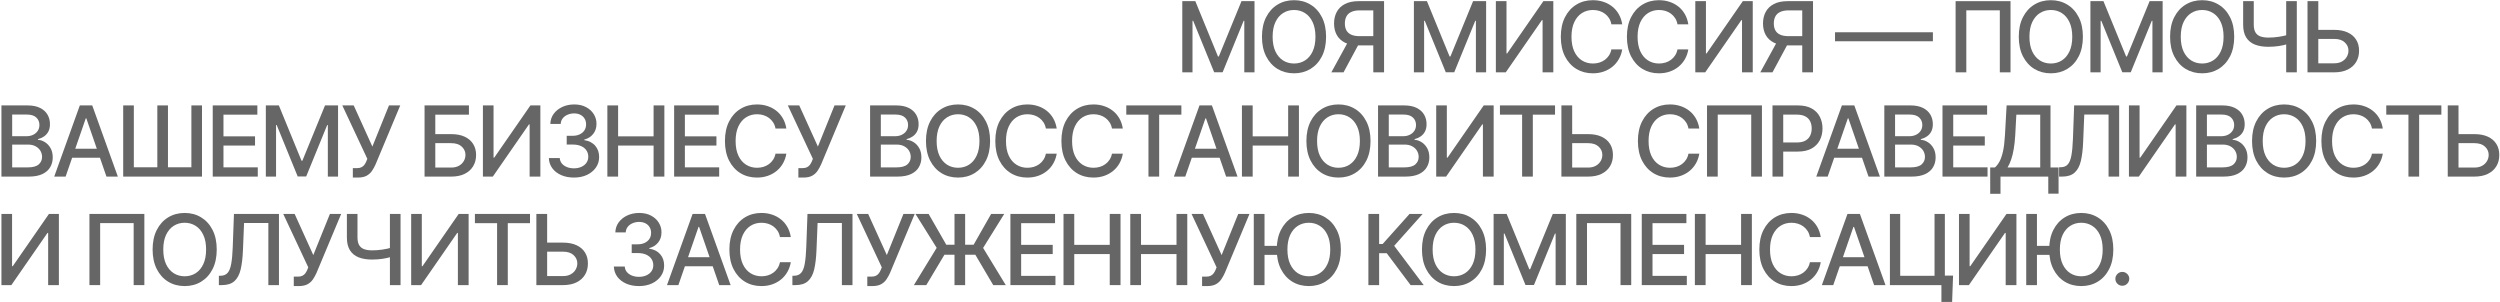 <?xml version="1.0" encoding="UTF-8"?> <svg xmlns="http://www.w3.org/2000/svg" width="1175" height="142" viewBox="0 0 1175 142" fill="none"><g opacity="0.6"><path d="M0.676 83V49.545H12.927C15.301 49.545 17.267 49.937 18.824 50.721C20.381 51.495 21.547 52.545 22.32 53.874C23.093 55.192 23.48 56.678 23.48 58.334C23.48 59.728 23.224 60.904 22.712 61.862C22.2 62.809 21.514 63.572 20.654 64.149C19.804 64.715 18.868 65.129 17.844 65.39V65.717C18.955 65.772 20.038 66.131 21.095 66.795C22.162 67.449 23.044 68.38 23.741 69.589C24.438 70.797 24.787 72.268 24.787 73.999C24.787 75.709 24.384 77.244 23.578 78.606C22.783 79.956 21.552 81.029 19.886 81.824C18.22 82.608 16.091 83 13.499 83H0.676ZM5.723 78.671H13.009C15.427 78.671 17.158 78.203 18.203 77.266C19.249 76.33 19.772 75.159 19.772 73.754C19.772 72.698 19.505 71.728 18.971 70.846C18.438 69.964 17.675 69.262 16.684 68.739C15.704 68.216 14.539 67.955 13.189 67.955H5.723V78.671ZM5.723 64.018H12.486C13.619 64.018 14.637 63.8 15.541 63.365C16.456 62.929 17.18 62.319 17.713 61.535C18.258 60.74 18.53 59.804 18.53 58.726C18.53 57.343 18.046 56.183 17.076 55.246C16.107 54.31 14.621 53.841 12.617 53.841H5.723V64.018Z" fill="black"></path><path d="M30.839 83H25.482L37.52 49.545H43.352L55.391 83H50.033L40.575 55.622H40.314L30.839 83ZM31.738 69.899H49.118V74.146H31.738V69.899Z" fill="black"></path><path d="M57.904 49.545H62.902V78.622H73.945V49.545H78.943V78.622H89.953V49.545H94.935V83H57.904V49.545Z" fill="black"></path><path d="M99.984 83V49.545H120.958V53.89H105.031V64.084H119.864V68.412H105.031V78.655H121.154V83H99.984Z" fill="black"></path><path d="M124.94 49.545H131.066L141.717 75.551H142.109L152.759 49.545H158.885V83H154.083V58.791H153.772L143.906 82.951H139.92L130.053 58.775H129.743V83H124.94V49.545Z" fill="black"></path><path d="M165.832 83.457V79.014H167.842C168.68 79.014 169.372 78.873 169.916 78.589C170.471 78.306 170.923 77.925 171.272 77.446C171.631 76.956 171.931 76.422 172.17 75.845L172.644 74.653L160.883 49.545H166.241L175.013 68.886L182.821 49.545H188.114L176.548 77.201C176.058 78.312 175.492 79.341 174.849 80.288C174.218 81.236 173.374 82.003 172.317 82.591C171.261 83.169 169.862 83.457 168.119 83.457H165.832Z" fill="black"></path><path d="M199.541 83V49.545H220.401V53.89H204.589V63.038H212.07C214.553 63.038 216.661 63.441 218.392 64.247C220.135 65.053 221.463 66.191 222.378 67.661C223.304 69.131 223.766 70.863 223.766 72.856C223.766 74.849 223.304 76.607 222.378 78.132C221.463 79.656 220.135 80.849 218.392 81.709C216.661 82.57 214.553 83 212.07 83H199.541ZM204.589 78.753H212.07C213.508 78.753 214.722 78.469 215.713 77.903C216.715 77.337 217.472 76.602 217.984 75.698C218.507 74.794 218.768 73.825 218.768 72.79C218.768 71.287 218.191 69.997 217.036 68.919C215.882 67.83 214.227 67.285 212.07 67.285H204.589V78.753Z" fill="black"></path><path d="M226.969 49.545H231.967V74.114H232.278L249.299 49.545H253.971V83H248.923V58.464H248.613L231.624 83H226.969V49.545Z" fill="black"></path><path d="M269.764 83.457C267.52 83.457 265.517 83.071 263.752 82.297C261.999 81.524 260.611 80.451 259.587 79.079C258.574 77.696 258.03 76.096 257.953 74.277H263.083C263.148 75.268 263.48 76.128 264.079 76.858C264.689 77.576 265.484 78.132 266.464 78.524C267.444 78.916 268.533 79.112 269.731 79.112C271.049 79.112 272.214 78.883 273.227 78.426C274.25 77.969 275.051 77.332 275.628 76.515C276.205 75.687 276.494 74.734 276.494 73.656C276.494 72.534 276.205 71.549 275.628 70.699C275.062 69.839 274.229 69.164 273.129 68.674C272.04 68.184 270.722 67.939 269.176 67.939H266.35V63.822H269.176C270.417 63.822 271.506 63.599 272.443 63.153C273.39 62.706 274.131 62.085 274.664 61.29C275.198 60.484 275.465 59.542 275.465 58.464C275.465 57.43 275.231 56.531 274.762 55.769C274.305 54.996 273.651 54.391 272.802 53.956C271.964 53.52 270.973 53.302 269.829 53.302C268.74 53.302 267.722 53.504 266.774 53.907C265.838 54.299 265.075 54.865 264.487 55.606C263.899 56.335 263.584 57.212 263.54 58.236H258.656C258.71 56.428 259.244 54.838 260.257 53.466C261.28 52.094 262.631 51.021 264.308 50.248C265.985 49.474 267.847 49.088 269.894 49.088C272.04 49.088 273.891 49.507 275.448 50.346C277.017 51.173 278.225 52.279 279.075 53.662C279.935 55.045 280.36 56.559 280.349 58.203C280.36 60.076 279.837 61.666 278.781 62.973C277.735 64.28 276.341 65.156 274.599 65.603V65.864C276.821 66.202 278.541 67.084 279.761 68.51C280.991 69.937 281.601 71.707 281.59 73.819C281.601 75.66 281.089 77.31 280.055 78.769C279.031 80.228 277.632 81.377 275.857 82.216C274.082 83.043 272.051 83.457 269.764 83.457Z" fill="black"></path><path d="M285.462 83V49.545H290.51V64.084H307.188V49.545H312.252V83H307.188V68.412H290.51V83H285.462Z" fill="black"></path><path d="M316.843 83V49.545H337.818V53.89H321.891V64.084H336.723V68.412H321.891V78.655H338.014V83H316.843Z" fill="black"></path><path d="M369.586 60.425H364.49C364.294 59.336 363.929 58.377 363.395 57.55C362.861 56.722 362.208 56.02 361.435 55.442C360.662 54.865 359.796 54.429 358.838 54.136C357.89 53.841 356.883 53.694 355.816 53.694C353.888 53.694 352.162 54.179 350.637 55.148C349.124 56.117 347.926 57.539 347.044 59.412C346.172 61.285 345.737 63.572 345.737 66.273C345.737 68.995 346.172 71.293 347.044 73.166C347.926 75.039 349.129 76.455 350.654 77.413C352.178 78.371 353.893 78.851 355.799 78.851C356.856 78.851 357.857 78.709 358.805 78.426C359.763 78.132 360.629 77.702 361.402 77.135C362.175 76.569 362.829 75.878 363.362 75.061C363.907 74.233 364.283 73.286 364.49 72.219L369.586 72.235C369.314 73.879 368.786 75.393 368.002 76.776C367.228 78.148 366.232 79.335 365.012 80.337C363.803 81.328 362.42 82.096 360.863 82.64C359.306 83.185 357.607 83.457 355.767 83.457C352.87 83.457 350.289 82.771 348.024 81.399C345.758 80.016 343.972 78.039 342.666 75.469C341.37 72.899 340.722 69.834 340.722 66.273C340.722 62.701 341.375 59.635 342.682 57.076C343.989 54.506 345.775 52.535 348.04 51.163C350.305 49.779 352.881 49.088 355.767 49.088C357.542 49.088 359.197 49.344 360.732 49.856C362.279 50.357 363.667 51.097 364.898 52.077C366.129 53.047 367.147 54.233 367.953 55.638C368.759 57.032 369.303 58.628 369.586 60.425Z" fill="black"></path><path d="M375.235 83.457V79.014H377.244C378.082 79.014 378.774 78.873 379.319 78.589C379.874 78.306 380.326 77.925 380.674 77.446C381.034 76.956 381.333 76.422 381.573 75.845L382.046 74.653L370.285 49.545H375.643L384.415 68.886L392.223 49.545H397.516L385.951 77.201C385.461 78.312 384.894 79.341 384.252 80.288C383.62 81.236 382.776 82.003 381.72 82.591C380.663 83.169 379.264 83.457 377.522 83.457H375.235Z" fill="black"></path><path d="M408.944 83V49.545H421.195C423.569 49.545 425.535 49.937 427.092 50.721C428.649 51.495 429.815 52.545 430.588 53.874C431.361 55.192 431.748 56.678 431.748 58.334C431.748 59.728 431.492 60.904 430.98 61.862C430.468 62.809 429.782 63.572 428.922 64.149C428.072 64.715 427.136 65.129 426.112 65.39V65.717C427.223 65.772 428.306 66.131 429.363 66.795C430.43 67.449 431.312 68.38 432.009 69.589C432.706 70.797 433.055 72.268 433.055 73.999C433.055 75.709 432.652 77.244 431.846 78.606C431.051 79.956 429.82 81.029 428.154 81.824C426.488 82.608 424.359 83 421.767 83H408.944ZM413.991 78.671H421.277C423.694 78.671 425.426 78.203 426.471 77.266C427.517 76.33 428.04 75.159 428.04 73.754C428.04 72.698 427.773 71.728 427.239 70.846C426.706 69.964 425.943 69.262 424.952 68.739C423.972 68.216 422.807 67.955 421.457 67.955H413.991V78.671ZM413.991 64.018H420.754C421.887 64.018 422.905 63.8 423.809 63.365C424.724 62.929 425.448 62.319 425.981 61.535C426.526 60.74 426.798 59.804 426.798 58.726C426.798 57.343 426.314 56.183 425.344 55.246C424.375 54.31 422.889 53.841 420.885 53.841H413.991V64.018Z" fill="black"></path><path d="M465.342 66.273C465.342 69.844 464.688 72.915 463.382 75.486C462.075 78.045 460.283 80.016 458.007 81.399C455.742 82.771 453.167 83.457 450.281 83.457C447.384 83.457 444.797 82.771 442.521 81.399C440.256 80.016 438.47 78.039 437.164 75.469C435.857 72.899 435.203 69.834 435.203 66.273C435.203 62.701 435.857 59.635 437.164 57.076C438.47 54.506 440.256 52.535 442.521 51.163C444.797 49.779 447.384 49.088 450.281 49.088C453.167 49.088 455.742 49.779 458.007 51.163C460.283 52.535 462.075 54.506 463.382 57.076C464.688 59.635 465.342 62.701 465.342 66.273ZM460.343 66.273C460.343 63.55 459.902 61.258 459.02 59.395C458.149 57.522 456.951 56.107 455.426 55.148C453.913 54.179 452.197 53.694 450.281 53.694C448.353 53.694 446.633 54.179 445.119 55.148C443.605 56.107 442.407 57.522 441.525 59.395C440.654 61.258 440.218 63.55 440.218 66.273C440.218 68.995 440.654 71.293 441.525 73.166C442.407 75.028 443.605 76.444 445.119 77.413C446.633 78.371 448.353 78.851 450.281 78.851C452.197 78.851 453.913 78.371 455.426 77.413C456.951 76.444 458.149 75.028 459.02 73.166C459.902 71.293 460.343 68.995 460.343 66.273Z" fill="black"></path><path d="M496.661 60.425H491.565C491.369 59.336 491.004 58.377 490.47 57.55C489.936 56.722 489.283 56.02 488.51 55.442C487.737 54.865 486.871 54.429 485.913 54.136C484.965 53.841 483.958 53.694 482.891 53.694C480.963 53.694 479.237 54.179 477.712 55.148C476.199 56.117 475.001 57.539 474.119 59.412C473.247 61.285 472.812 63.572 472.812 66.273C472.812 68.995 473.247 71.293 474.119 73.166C475.001 75.039 476.204 76.455 477.729 77.413C479.253 78.371 480.968 78.851 482.874 78.851C483.931 78.851 484.932 78.709 485.88 78.426C486.838 78.132 487.704 77.702 488.477 77.135C489.25 76.569 489.904 75.878 490.437 75.061C490.982 74.233 491.358 73.286 491.565 72.219L496.661 72.235C496.389 73.879 495.861 75.393 495.077 76.776C494.303 78.148 493.307 79.335 492.087 80.337C490.878 81.328 489.495 82.096 487.938 82.64C486.381 83.185 484.682 83.457 482.842 83.457C479.945 83.457 477.364 82.771 475.099 81.399C472.833 80.016 471.047 78.039 469.741 75.469C468.445 72.899 467.797 69.834 467.797 66.273C467.797 62.701 468.45 59.635 469.757 57.076C471.064 54.506 472.85 52.535 475.115 51.163C477.38 49.779 479.956 49.088 482.842 49.088C484.617 49.088 486.272 49.344 487.807 49.856C489.354 50.357 490.742 51.097 491.973 52.077C493.204 53.047 494.222 54.233 495.028 55.638C495.833 57.032 496.378 58.628 496.661 60.425Z" fill="black"></path><path d="M527.727 60.425H522.631C522.435 59.336 522.07 58.377 521.536 57.55C521.003 56.722 520.349 56.02 519.576 55.442C518.803 54.865 517.937 54.429 516.979 54.136C516.031 53.841 515.024 53.694 513.957 53.694C512.029 53.694 510.303 54.179 508.778 55.148C507.265 56.117 506.067 57.539 505.185 59.412C504.314 61.285 503.878 63.572 503.878 66.273C503.878 68.995 504.314 71.293 505.185 73.166C506.067 75.039 507.27 76.455 508.795 77.413C510.319 78.371 512.035 78.851 513.94 78.851C514.997 78.851 515.999 78.709 516.946 78.426C517.904 78.132 518.77 77.702 519.543 77.135C520.317 76.569 520.97 75.878 521.504 75.061C522.048 74.233 522.424 73.286 522.631 72.219L527.727 72.235C527.455 73.879 526.927 75.393 526.143 76.776C525.37 78.148 524.373 79.335 523.153 80.337C521.945 81.328 520.562 82.096 519.004 82.64C517.447 83.185 515.748 83.457 513.908 83.457C511.011 83.457 508.43 82.771 506.165 81.399C503.9 80.016 502.114 78.039 500.807 75.469C499.511 72.899 498.863 69.834 498.863 66.273C498.863 62.701 499.516 59.635 500.823 57.076C502.13 54.506 503.916 52.535 506.181 51.163C508.446 49.779 511.022 49.088 513.908 49.088C515.683 49.088 517.338 49.344 518.874 49.856C520.42 50.357 521.809 51.097 523.039 52.077C524.27 53.047 525.288 54.233 526.094 55.638C526.9 57.032 527.444 58.628 527.727 60.425Z" fill="black"></path><path d="M529.357 53.89V49.545H555.249V53.89H544.811V83H539.779V53.89H529.357Z" fill="black"></path><path d="M557.083 83H551.725L563.764 49.545H569.596L581.635 83H576.277L566.819 55.622H566.557L557.083 83ZM557.981 69.899H575.362V74.146H557.981V69.899Z" fill="black"></path><path d="M583.706 83V49.545H588.754V64.084H605.432V49.545H610.496V83H605.432V68.412H588.754V83H583.706Z" fill="black"></path><path d="M644.147 66.273C644.147 69.844 643.494 72.915 642.187 75.486C640.88 78.045 639.089 80.016 636.812 81.399C634.547 82.771 631.972 83.457 629.086 83.457C626.189 83.457 623.603 82.771 621.327 81.399C619.062 80.016 617.276 78.039 615.969 75.469C614.662 72.899 614.009 69.834 614.009 66.273C614.009 62.701 614.662 59.635 615.969 57.076C617.276 54.506 619.062 52.535 621.327 51.163C623.603 49.779 626.189 49.088 629.086 49.088C631.972 49.088 634.547 49.779 636.812 51.163C639.089 52.535 640.88 54.506 642.187 57.076C643.494 59.635 644.147 62.701 644.147 66.273ZM639.148 66.273C639.148 63.55 638.707 61.258 637.825 59.395C636.954 57.522 635.756 56.107 634.232 55.148C632.718 54.179 631.003 53.694 629.086 53.694C627.158 53.694 625.438 54.179 623.924 55.148C622.41 56.107 621.212 57.522 620.33 59.395C619.459 61.258 619.023 63.55 619.023 66.273C619.023 68.995 619.459 71.293 620.33 73.166C621.212 75.028 622.41 76.444 623.924 77.413C625.438 78.371 627.158 78.851 629.086 78.851C631.003 78.851 632.718 78.371 634.232 77.413C635.756 76.444 636.954 75.028 637.825 73.166C638.707 71.293 639.148 68.995 639.148 66.273Z" fill="black"></path><path d="M647.68 83V49.545H659.932C662.306 49.545 664.271 49.937 665.829 50.721C667.386 51.495 668.551 52.545 669.324 53.874C670.098 55.192 670.484 56.678 670.484 58.334C670.484 59.728 670.228 60.904 669.716 61.862C669.205 62.809 668.518 63.572 667.658 64.149C666.809 64.715 665.872 65.129 664.849 65.39V65.717C665.959 65.772 667.043 66.131 668.099 66.795C669.166 67.449 670.049 68.38 670.746 69.589C671.443 70.797 671.791 72.268 671.791 73.999C671.791 75.709 671.388 77.244 670.582 78.606C669.787 79.956 668.557 81.029 666.89 81.824C665.224 82.608 663.095 83 660.503 83H647.68ZM652.728 78.671H660.013C662.431 78.671 664.162 78.203 665.208 77.266C666.253 76.33 666.776 75.159 666.776 73.754C666.776 72.698 666.509 71.728 665.976 70.846C665.442 69.964 664.68 69.262 663.689 68.739C662.709 68.216 661.543 67.955 660.193 67.955H652.728V78.671ZM652.728 64.018H659.491C660.623 64.018 661.641 63.8 662.545 63.365C663.46 62.929 664.184 62.319 664.718 61.535C665.262 60.74 665.535 59.804 665.535 58.726C665.535 57.343 665.05 56.183 664.081 55.246C663.112 54.31 661.625 53.841 659.621 53.841H652.728V64.018Z" fill="black"></path><path d="M675.018 49.545H680.016V74.114H680.327L697.348 49.545H702.02V83H696.972V58.464H696.662L679.673 83H675.018V49.545Z" fill="black"></path><path d="M704.973 53.89V49.545H730.865V53.89H720.426V83H715.395V53.89H704.973Z" fill="black"></path><path d="M737.371 63.038H746.388C748.871 63.038 750.983 63.441 752.726 64.247C754.468 65.053 755.797 66.191 756.712 67.661C757.637 69.131 758.095 70.863 758.084 72.856C758.095 74.849 757.637 76.607 756.712 78.132C755.797 79.656 754.468 80.849 752.726 81.709C750.983 82.57 748.871 83 746.388 83H733.859V49.545H738.923V78.753H746.388C747.836 78.753 749.056 78.469 750.047 77.903C751.049 77.337 751.806 76.602 752.317 75.698C752.84 74.794 753.102 73.825 753.102 72.79C753.102 71.287 752.524 69.997 751.37 68.919C750.216 67.83 748.555 67.285 746.388 67.285H737.371V63.038Z" fill="black"></path><path d="M798.678 60.425H793.581C793.385 59.336 793.021 58.377 792.487 57.55C791.953 56.722 791.3 56.02 790.527 55.442C789.754 54.865 788.888 54.429 787.93 54.136C786.982 53.841 785.975 53.694 784.907 53.694C782.98 53.694 781.254 54.179 779.729 55.148C778.215 56.117 777.018 57.539 776.135 59.412C775.264 61.285 774.829 63.572 774.829 66.273C774.829 68.995 775.264 71.293 776.135 73.166C777.018 75.039 778.221 76.455 779.746 77.413C781.27 78.371 782.985 78.851 784.891 78.851C785.947 78.851 786.949 78.709 787.897 78.426C788.855 78.132 789.721 77.702 790.494 77.135C791.267 76.569 791.921 75.878 792.454 75.061C792.999 74.233 793.375 73.286 793.581 72.219L798.678 72.235C798.406 73.879 797.878 75.393 797.094 76.776C796.32 78.148 795.324 79.335 794.104 80.337C792.895 81.328 791.512 82.096 789.955 82.64C788.398 83.185 786.699 83.457 784.858 83.457C781.962 83.457 779.381 82.771 777.116 81.399C774.85 80.016 773.064 78.039 771.758 75.469C770.462 72.899 769.814 69.834 769.814 66.273C769.814 62.701 770.467 59.635 771.774 57.076C773.081 54.506 774.867 52.535 777.132 51.163C779.397 49.779 781.973 49.088 784.858 49.088C786.634 49.088 788.289 49.344 789.824 49.856C791.371 50.357 792.759 51.097 793.99 52.077C795.22 53.047 796.239 54.233 797.045 55.638C797.85 57.032 798.395 58.628 798.678 60.425Z" fill="black"></path><path d="M828.111 49.545V83H823.08V53.858H807.332V83H802.301V49.545H828.111Z" fill="black"></path><path d="M833.069 83V49.545H844.994C847.597 49.545 849.753 50.019 851.463 50.966C853.172 51.914 854.452 53.21 855.301 54.854C856.151 56.488 856.576 58.328 856.576 60.376C856.576 62.434 856.145 64.285 855.285 65.93C854.436 67.563 853.151 68.859 851.43 69.817C849.72 70.765 847.569 71.239 844.978 71.239H836.777V66.959H844.52C846.165 66.959 847.499 66.675 848.522 66.109C849.546 65.532 850.297 64.748 850.777 63.757C851.256 62.766 851.495 61.639 851.495 60.376C851.495 59.112 851.256 57.991 850.777 57.011C850.297 56.03 849.54 55.263 848.506 54.707C847.482 54.152 846.132 53.874 844.455 53.874H838.117V83H833.069Z" fill="black"></path><path d="M859.01 83H853.652L865.691 49.545H871.523L883.562 83H878.204L868.746 55.622H868.485L859.01 83ZM859.909 69.899H877.289V74.146H859.909V69.899Z" fill="black"></path><path d="M885.633 83V49.545H897.885C900.259 49.545 902.224 49.937 903.782 50.721C905.339 51.495 906.504 52.545 907.277 53.874C908.05 55.192 908.437 56.678 908.437 58.334C908.437 59.728 908.181 60.904 907.669 61.862C907.157 62.809 906.471 63.572 905.611 64.149C904.762 64.715 903.825 65.129 902.801 65.39V65.717C903.912 65.772 904.996 66.131 906.052 66.795C907.119 67.449 908.002 68.38 908.698 69.589C909.395 70.797 909.744 72.268 909.744 73.999C909.744 75.709 909.341 77.244 908.535 78.606C907.74 79.956 906.51 81.029 904.843 81.824C903.177 82.608 901.048 83 898.456 83H885.633ZM890.681 78.671H897.966C900.384 78.671 902.115 78.203 903.161 77.266C904.206 76.33 904.729 75.159 904.729 73.754C904.729 72.698 904.462 71.728 903.929 70.846C903.395 69.964 902.633 69.262 901.642 68.739C900.662 68.216 899.496 67.955 898.146 67.955H890.681V78.671ZM890.681 64.018H897.443C898.576 64.018 899.594 63.8 900.498 63.365C901.413 62.929 902.137 62.319 902.671 61.535C903.215 60.74 903.488 59.804 903.488 58.726C903.488 57.343 903.003 56.183 902.034 55.246C901.064 54.31 899.578 53.841 897.574 53.841H890.681V64.018Z" fill="black"></path><path d="M912.971 83V49.545H933.945V53.89H918.018V64.084H932.851V68.412H918.018V78.655H934.141V83H912.971Z" fill="black"></path><path d="M935.396 91.086V78.72H937.601C938.352 78.088 939.055 77.19 939.708 76.025C940.361 74.859 940.917 73.286 941.374 71.304C941.832 69.322 942.147 66.779 942.322 63.675L943.106 49.545H963.737V78.72H967.527V91.037H962.692V83H940.231V91.086H935.396ZM943.547 78.72H958.902V53.89H947.68L947.157 63.675C947.015 66.038 946.781 68.162 946.455 70.046C946.139 71.93 945.73 73.596 945.229 75.045C944.739 76.482 944.179 77.707 943.547 78.72Z" fill="black"></path><path d="M967.765 83V78.622L968.745 78.589C970.073 78.557 971.119 78.105 971.881 77.234C972.654 76.362 973.215 74.957 973.564 73.019C973.923 71.081 974.162 68.494 974.282 65.26L974.854 49.545H996.008V83H991.026V53.825H979.608L979.085 66.599C978.943 70.182 978.584 73.193 978.007 75.633C977.43 78.061 976.449 79.896 975.066 81.138C973.694 82.379 971.739 83 969.202 83H967.765Z" fill="black"></path><path d="M1000.6 49.545H1005.6V74.114H1005.91L1022.93 49.545H1027.6V83H1022.55V58.464H1022.24L1005.25 83H1000.6V49.545Z" fill="black"></path><path d="M1032.2 83V49.545H1044.46C1046.83 49.545 1048.8 49.937 1050.35 50.721C1051.91 51.495 1053.08 52.545 1053.85 53.874C1054.62 55.192 1055.01 56.678 1055.01 58.334C1055.01 59.728 1054.75 60.904 1054.24 61.862C1053.73 62.809 1053.04 63.572 1052.18 64.149C1051.33 64.715 1050.4 65.129 1049.37 65.39V65.717C1050.48 65.772 1051.57 66.131 1052.62 66.795C1053.69 67.449 1054.57 68.38 1055.27 69.589C1055.97 70.797 1056.32 72.268 1056.32 73.999C1056.32 75.709 1055.91 77.244 1055.11 78.606C1054.31 79.956 1053.08 81.029 1051.41 81.824C1049.75 82.608 1047.62 83 1045.03 83H1032.2ZM1037.25 78.671H1044.54C1046.95 78.671 1048.69 78.203 1049.73 77.266C1050.78 76.33 1051.3 75.159 1051.3 73.754C1051.3 72.698 1051.03 71.728 1050.5 70.846C1049.97 69.964 1049.2 69.262 1048.21 68.739C1047.23 68.216 1046.07 67.955 1044.72 67.955H1037.25V78.671ZM1037.25 64.018H1044.01C1045.15 64.018 1046.17 63.8 1047.07 63.365C1047.98 62.929 1048.71 62.319 1049.24 61.535C1049.79 60.74 1050.06 59.804 1050.06 58.726C1050.06 57.343 1049.57 56.183 1048.6 55.246C1047.64 54.31 1046.15 53.841 1044.15 53.841H1037.25V64.018Z" fill="black"></path><path d="M1088.6 66.273C1088.6 69.844 1087.95 72.915 1086.64 75.486C1085.34 78.045 1083.54 80.016 1081.27 81.399C1079 82.771 1076.43 83.457 1073.54 83.457C1070.64 83.457 1068.06 82.771 1065.78 81.399C1063.52 80.016 1061.73 78.039 1060.42 75.469C1059.12 72.899 1058.46 69.834 1058.46 66.273C1058.46 62.701 1059.12 59.635 1060.42 57.076C1061.73 54.506 1063.52 52.535 1065.78 51.163C1068.06 49.779 1070.64 49.088 1073.54 49.088C1076.43 49.088 1079 49.779 1081.27 51.163C1083.54 52.535 1085.34 54.506 1086.64 57.076C1087.95 59.635 1088.6 62.701 1088.6 66.273ZM1083.6 66.273C1083.6 63.55 1083.16 61.258 1082.28 59.395C1081.41 57.522 1080.21 56.107 1078.69 55.148C1077.17 54.179 1075.46 53.694 1073.54 53.694C1071.61 53.694 1069.89 54.179 1068.38 55.148C1066.87 56.107 1065.67 57.522 1064.79 59.395C1063.91 61.258 1063.48 63.55 1063.48 66.273C1063.48 68.995 1063.91 71.293 1064.79 73.166C1065.67 75.028 1066.87 76.444 1068.38 77.413C1069.89 78.371 1071.61 78.851 1073.54 78.851C1075.46 78.851 1077.17 78.371 1078.69 77.413C1080.21 76.444 1081.41 75.028 1082.28 73.166C1083.16 71.293 1083.6 68.995 1083.6 66.273Z" fill="black"></path><path d="M1119.92 60.425H1114.82C1114.63 59.336 1114.26 58.377 1113.73 57.55C1113.2 56.722 1112.54 56.02 1111.77 55.442C1111 54.865 1110.13 54.429 1109.17 54.136C1108.23 53.841 1107.22 53.694 1106.15 53.694C1104.22 53.694 1102.5 54.179 1100.97 55.148C1099.46 56.117 1098.26 57.539 1097.38 59.412C1096.51 61.285 1096.07 63.572 1096.07 66.273C1096.07 68.995 1096.51 71.293 1097.38 73.166C1098.26 75.039 1099.46 76.455 1100.99 77.413C1102.51 78.371 1104.23 78.851 1106.13 78.851C1107.19 78.851 1108.19 78.709 1109.14 78.426C1110.1 78.132 1110.96 77.702 1111.74 77.135C1112.51 76.569 1113.16 75.878 1113.7 75.061C1114.24 74.233 1114.62 73.286 1114.82 72.219L1119.92 72.235C1119.65 73.879 1119.12 75.393 1118.34 76.776C1117.56 78.148 1116.57 79.335 1115.35 80.337C1114.14 81.328 1112.76 82.096 1111.2 82.64C1109.64 83.185 1107.94 83.457 1106.1 83.457C1103.21 83.457 1100.62 82.771 1098.36 81.399C1096.09 80.016 1094.31 78.039 1093 75.469C1091.71 72.899 1091.06 69.834 1091.06 66.273C1091.06 62.701 1091.71 59.635 1093.02 57.076C1094.32 54.506 1096.11 52.535 1098.38 51.163C1100.64 49.779 1103.22 49.088 1106.1 49.088C1107.88 49.088 1109.53 49.344 1111.07 49.856C1112.61 50.357 1114 51.097 1115.23 52.077C1116.46 53.047 1117.48 54.233 1118.29 55.638C1119.09 57.032 1119.64 58.628 1119.92 60.425Z" fill="black"></path><path d="M1121.55 53.89V49.545H1147.44V53.89H1137V83H1131.97V53.89H1121.55Z" fill="black"></path><path d="M1153.95 63.038H1162.97C1165.45 63.038 1167.56 63.441 1169.3 64.247C1171.05 65.053 1172.38 66.191 1173.29 67.661C1174.22 69.131 1174.67 70.863 1174.66 72.856C1174.67 74.849 1174.22 76.607 1173.29 78.132C1172.38 79.656 1171.05 80.849 1169.3 81.709C1167.56 82.57 1165.45 83 1162.97 83H1150.44V49.545H1155.5V78.753H1162.97C1164.41 78.753 1165.63 78.469 1166.63 77.903C1167.63 77.337 1168.38 76.602 1168.9 75.698C1169.42 74.794 1169.68 73.825 1169.68 72.79C1169.68 71.287 1169.1 69.997 1167.95 68.919C1166.79 67.83 1165.13 67.285 1162.97 67.285H1153.95V63.038Z" fill="black"></path><path d="M0.676 100.545H5.674V125.113H5.985L23.006 100.545H27.678V134H22.63V109.464H22.32L5.331 134H0.676V100.545Z" fill="black"></path><path d="M67.847 100.545V134H62.816V104.858H47.069V134H42.038V100.545H67.847Z" fill="black"></path><path d="M101.866 117.273C101.866 120.845 101.213 123.916 99.906 126.486C98.599 129.045 96.808 131.016 94.532 132.399C92.267 133.771 89.691 134.457 86.805 134.457C83.908 134.457 81.322 133.771 79.046 132.399C76.781 131.016 74.995 129.039 73.688 126.469C72.381 123.899 71.728 120.834 71.728 117.273C71.728 113.701 72.381 110.635 73.688 108.076C74.995 105.506 76.781 103.535 79.046 102.162C81.322 100.779 83.908 100.088 86.805 100.088C89.691 100.088 92.267 100.779 94.532 102.162C96.808 103.535 98.599 105.506 99.906 108.076C101.213 110.635 101.866 113.701 101.866 117.273ZM96.868 117.273C96.868 114.55 96.427 112.258 95.545 110.395C94.673 108.522 93.475 107.107 91.951 106.148C90.437 105.179 88.722 104.694 86.805 104.694C84.878 104.694 83.157 105.179 81.643 106.148C80.13 107.107 78.932 108.522 78.049 110.395C77.178 112.258 76.743 114.55 76.743 117.273C76.743 119.995 77.178 122.293 78.049 124.166C78.932 126.028 80.13 127.444 81.643 128.413C83.157 129.372 84.878 129.851 86.805 129.851C88.722 129.851 90.437 129.372 91.951 128.413C93.475 127.444 94.673 126.028 95.545 124.166C96.427 122.293 96.868 119.995 96.868 117.273Z" fill="black"></path><path d="M102.867 134V129.622L103.848 129.589C105.176 129.557 106.222 129.105 106.984 128.233C107.757 127.362 108.318 125.957 108.666 124.019C109.026 122.081 109.265 119.494 109.385 116.26L109.957 100.545H131.111V134H126.129V104.825H114.711L114.188 117.599C114.046 121.182 113.687 124.193 113.11 126.633C112.533 129.061 111.552 130.896 110.169 132.138C108.797 133.379 106.842 134 104.305 134H102.867Z" fill="black"></path><path d="M138.071 134.457V130.014H140.08C140.918 130.014 141.61 129.872 142.154 129.589C142.71 129.306 143.162 128.925 143.51 128.446C143.87 127.956 144.169 127.422 144.409 126.845L144.882 125.653L133.121 100.545H138.479L147.251 119.886L155.059 100.545H160.352L148.786 128.201C148.296 129.312 147.73 130.341 147.088 131.288C146.456 132.236 145.612 133.003 144.556 133.591C143.499 134.169 142.1 134.457 140.357 134.457H138.071Z" fill="black"></path><path d="M163.036 100.545H168.018V111.588C168.018 113.123 168.285 114.338 168.818 115.231C169.352 116.113 170.125 116.739 171.138 117.109C172.161 117.479 173.403 117.665 174.862 117.665C175.635 117.665 176.42 117.637 177.215 117.583C178.02 117.518 178.821 117.43 179.616 117.322C180.411 117.202 181.179 117.066 181.919 116.913C182.67 116.75 183.367 116.57 184.01 116.374V120.67C183.378 120.877 182.709 121.062 182.001 121.226C181.304 121.378 180.574 121.514 179.812 121.634C179.05 121.743 178.255 121.83 177.427 121.895C176.599 121.961 175.744 121.993 174.862 121.993C172.423 121.993 170.316 121.645 168.54 120.948C166.776 120.24 165.415 119.124 164.457 117.599C163.509 116.075 163.036 114.071 163.036 111.588V100.545ZM183.259 100.545H188.257V134H183.259V100.545Z" fill="black"></path><path d="M193.252 100.545H198.251V125.113H198.561L215.583 100.545H220.254V134H215.207V109.464H214.896L197.908 134H193.252V100.545Z" fill="black"></path><path d="M223.208 104.89V100.545H249.099V104.89H238.661V134H233.63V104.89H223.208Z" fill="black"></path><path d="M255.605 114.038H264.622C267.105 114.038 269.218 114.441 270.96 115.247C272.703 116.053 274.031 117.191 274.946 118.661C275.872 120.131 276.329 121.863 276.318 123.856C276.329 125.849 275.872 127.607 274.946 129.132C274.031 130.657 272.703 131.849 270.96 132.709C269.218 133.57 267.105 134 264.622 134H252.093V100.545H257.157V129.753H264.622C266.071 129.753 267.29 129.47 268.281 128.903C269.283 128.337 270.04 127.602 270.552 126.698C271.075 125.794 271.336 124.825 271.336 123.79C271.336 122.287 270.759 120.997 269.604 119.919C268.45 118.83 266.789 118.285 264.622 118.285H255.605V114.038Z" fill="black"></path><path d="M300.316 134.457C298.073 134.457 296.069 134.071 294.305 133.297C292.551 132.524 291.163 131.452 290.139 130.079C289.126 128.696 288.582 127.095 288.506 125.277H293.635C293.7 126.268 294.032 127.128 294.631 127.858C295.241 128.577 296.036 129.132 297.016 129.524C297.996 129.916 299.085 130.112 300.283 130.112C301.601 130.112 302.766 129.883 303.779 129.426C304.803 128.969 305.603 128.332 306.18 127.515C306.758 126.687 307.046 125.734 307.046 124.656C307.046 123.534 306.758 122.549 306.18 121.699C305.614 120.839 304.781 120.164 303.681 119.674C302.592 119.184 301.274 118.939 299.728 118.939H296.902V114.822H299.728C300.969 114.822 302.058 114.599 302.995 114.153C303.942 113.706 304.683 113.085 305.217 112.29C305.75 111.484 306.017 110.542 306.017 109.464C306.017 108.43 305.783 107.531 305.315 106.769C304.857 105.996 304.204 105.391 303.354 104.956C302.516 104.52 301.525 104.302 300.381 104.302C299.292 104.302 298.274 104.504 297.327 104.907C296.39 105.299 295.628 105.865 295.04 106.606C294.452 107.335 294.136 108.212 294.092 109.236H289.208C289.262 107.428 289.796 105.838 290.809 104.466C291.833 103.094 293.183 102.021 294.86 101.248C296.537 100.474 298.399 100.088 300.447 100.088C302.592 100.088 304.443 100.507 306.001 101.346C307.569 102.173 308.778 103.279 309.627 104.662C310.487 106.045 310.912 107.559 310.901 109.203C310.912 111.076 310.389 112.666 309.333 113.973C308.288 115.28 306.894 116.156 305.151 116.603V116.864C307.373 117.202 309.093 118.084 310.313 119.51C311.544 120.937 312.154 122.707 312.143 124.819C312.154 126.66 311.642 128.31 310.607 129.769C309.584 131.228 308.184 132.377 306.409 133.216C304.634 134.043 302.603 134.457 300.316 134.457Z" fill="black"></path><path d="M318.841 134H313.483L325.522 100.545H331.354L343.393 134H338.035L328.577 106.622H328.315L318.841 134ZM319.739 120.899H337.12V125.146H319.739V120.899Z" fill="black"></path><path d="M371.678 111.425H366.581C366.385 110.336 366.02 109.377 365.487 108.55C364.953 107.722 364.3 107.019 363.526 106.442C362.753 105.865 361.887 105.43 360.929 105.135C359.982 104.841 358.974 104.694 357.907 104.694C355.98 104.694 354.253 105.179 352.729 106.148C351.215 107.117 350.017 108.539 349.135 110.412C348.264 112.285 347.828 114.572 347.828 117.273C347.828 119.995 348.264 122.293 349.135 124.166C350.017 126.039 351.221 127.455 352.745 128.413C354.27 129.372 355.985 129.851 357.891 129.851C358.947 129.851 359.949 129.709 360.896 129.426C361.855 129.132 362.721 128.702 363.494 128.135C364.267 127.569 364.92 126.878 365.454 126.061C365.998 125.233 366.374 124.286 366.581 123.219L371.678 123.235C371.405 124.879 370.877 126.393 370.093 127.776C369.32 129.148 368.324 130.335 367.104 131.337C365.895 132.328 364.512 133.096 362.955 133.64C361.397 134.185 359.699 134.457 357.858 134.457C354.961 134.457 352.38 133.771 350.115 132.399C347.85 131.016 346.064 129.039 344.757 126.469C343.461 123.899 342.813 120.834 342.813 117.273C342.813 113.701 343.467 110.635 344.774 108.076C346.08 105.506 347.866 103.535 350.132 102.162C352.397 100.779 354.972 100.088 357.858 100.088C359.633 100.088 361.288 100.344 362.824 100.856C364.37 101.357 365.759 102.097 366.99 103.077C368.22 104.046 369.238 105.233 370.044 106.638C370.85 108.032 371.395 109.628 371.678 111.425Z" fill="black"></path><path d="M372.426 134V129.622L373.406 129.589C374.734 129.557 375.78 129.105 376.542 128.233C377.315 127.362 377.876 125.957 378.225 124.019C378.584 122.081 378.824 119.494 378.943 116.26L379.515 100.545H400.669V134H395.687V104.825H384.269L383.746 117.599C383.604 121.182 383.245 124.193 382.668 126.633C382.091 129.061 381.111 130.896 379.728 132.138C378.355 133.379 376.401 134 373.863 134H372.426Z" fill="black"></path><path d="M407.629 134.457V130.014H409.638C410.477 130.014 411.168 129.872 411.713 129.589C412.268 129.306 412.72 128.925 413.068 128.446C413.428 127.956 413.727 127.422 413.967 126.845L414.441 125.653L402.679 100.545H408.037L416.809 119.886L424.617 100.545H429.91L418.345 128.201C417.855 129.312 417.288 130.341 416.646 131.288C416.014 132.236 415.17 133.003 414.114 133.591C413.058 134.169 411.658 134.457 409.916 134.457H407.629Z" fill="black"></path><path d="M453.617 100.545V134H448.619V100.545H453.617ZM429.523 134L440.239 116.488L430.274 100.545H436.449L444.747 115.018H457.603L465.836 100.545H471.994L462.062 116.521L472.713 134H466.816L458.403 119.723H443.881L435.354 134H429.523Z" fill="black"></path><path d="M474.894 134V100.545H495.869V104.89H479.942V115.084H494.774V119.412H479.942V129.655H496.065V134H474.894Z" fill="black"></path><path d="M499.851 134V100.545H504.899V115.084H521.577V100.545H526.641V134H521.577V119.412H504.899V134H499.851Z" fill="black"></path><path d="M531.232 134V100.545H536.279V115.084H552.958V100.545H558.022V134H552.958V119.412H536.279V134H531.232Z" fill="black"></path><path d="M564.981 134.457V130.014H566.99C567.829 130.014 568.52 129.872 569.065 129.589C569.62 129.306 570.072 128.925 570.421 128.446C570.78 127.956 571.08 127.422 571.319 126.845L571.793 125.653L560.031 100.545H565.389L574.161 119.886L581.97 100.545H587.262L575.697 128.201C575.207 129.312 574.641 130.341 573.998 131.288C573.367 132.236 572.523 133.003 571.466 133.591C570.41 134.169 569.01 134.457 567.268 134.457H564.981Z" fill="black"></path><path d="M594.324 100.545V134H589.276V100.545H594.324ZM601.593 115.557V119.788H591.22V115.557H601.593ZM630.212 117.273C630.212 120.845 629.559 123.916 628.252 126.486C626.945 129.045 625.154 131.016 622.878 132.399C620.613 133.771 618.037 134.457 615.151 134.457C612.255 134.457 609.668 133.771 607.392 132.399C605.127 131.016 603.341 129.039 602.034 126.469C600.727 123.899 600.074 120.834 600.074 117.273C600.074 113.701 600.727 110.635 602.034 108.076C603.341 105.506 605.127 103.535 607.392 102.162C609.668 100.779 612.255 100.088 615.151 100.088C618.037 100.088 620.613 100.779 622.878 102.162C625.154 103.535 626.945 105.506 628.252 108.076C629.559 110.635 630.212 113.701 630.212 117.273ZM625.214 117.273C625.214 114.55 624.773 112.258 623.891 110.395C623.019 108.522 621.821 107.107 620.297 106.148C618.783 105.179 617.068 104.694 615.151 104.694C613.224 104.694 611.503 105.179 609.989 106.148C608.476 107.107 607.278 108.522 606.396 110.395C605.524 112.258 605.089 114.55 605.089 117.273C605.089 119.995 605.524 122.293 606.396 124.166C607.278 126.028 608.476 127.444 609.989 128.413C611.503 129.372 613.224 129.851 615.151 129.851C617.068 129.851 618.783 129.372 620.297 128.413C621.821 127.444 623.019 126.028 623.891 124.166C624.773 122.293 625.214 119.995 625.214 117.273Z" fill="black"></path><path d="M662.99 134L651.752 119.004H648.191V134H643.143V100.545H648.191V114.675H649.841L662.484 100.545H668.642L655.264 115.525L669.149 134H662.99Z" fill="black"></path><path d="M698.463 117.273C698.463 120.845 697.81 123.916 696.503 126.486C695.196 129.045 693.404 131.016 691.128 132.399C688.863 133.771 686.288 134.457 683.402 134.457C680.505 134.457 677.919 133.771 675.643 132.399C673.377 131.016 671.591 129.039 670.285 126.469C668.978 123.899 668.324 120.834 668.324 117.273C668.324 113.701 668.978 110.635 670.285 108.076C671.591 105.506 673.377 103.535 675.643 102.162C677.919 100.779 680.505 100.088 683.402 100.088C686.288 100.088 688.863 100.779 691.128 102.162C693.404 103.535 695.196 105.506 696.503 108.076C697.81 110.635 698.463 113.701 698.463 117.273ZM693.464 117.273C693.464 114.55 693.023 112.258 692.141 110.395C691.27 108.522 690.072 107.107 688.547 106.148C687.034 105.179 685.319 104.694 683.402 104.694C681.474 104.694 679.754 105.179 678.24 106.148C676.726 107.107 675.528 108.522 674.646 110.395C673.775 112.258 673.339 114.55 673.339 117.273C673.339 119.995 673.775 122.293 674.646 124.166C675.528 126.028 676.726 127.444 678.24 128.413C679.754 129.372 681.474 129.851 683.402 129.851C685.319 129.851 687.034 129.372 688.547 128.413C690.072 127.444 691.27 126.028 692.141 124.166C693.023 122.293 693.464 119.995 693.464 117.273Z" fill="black"></path><path d="M701.996 100.545H708.122L718.772 126.551H719.164L729.815 100.545H735.941V134H731.138V109.791H730.828L720.961 133.951H716.976L707.109 109.775H706.799V134H701.996V100.545Z" fill="black"></path><path d="M766.672 100.545V134H761.641V104.858H745.894V134H740.862V100.545H766.672Z" fill="black"></path><path d="M771.63 134V100.545H792.605V104.89H776.678V115.084H791.51V119.412H776.678V129.655H792.801V134H771.63Z" fill="black"></path><path d="M796.587 134V100.545H801.635V115.084H818.313V100.545H823.377V134H818.313V119.412H801.635V134H796.587Z" fill="black"></path><path d="M855.754 111.425H850.657C850.461 110.336 850.097 109.377 849.563 108.55C849.029 107.722 848.376 107.019 847.603 106.442C846.83 105.865 845.964 105.43 845.005 105.135C844.058 104.841 843.051 104.694 841.983 104.694C840.056 104.694 838.33 105.179 836.805 106.148C835.291 107.117 834.094 108.539 833.211 110.412C832.34 112.285 831.905 114.572 831.905 117.273C831.905 119.995 832.34 122.293 833.211 124.166C834.094 126.039 835.297 127.455 836.822 128.413C838.346 129.372 840.061 129.851 841.967 129.851C843.023 129.851 844.025 129.709 844.973 129.426C845.931 129.132 846.797 128.702 847.57 128.135C848.343 127.569 848.997 126.878 849.53 126.061C850.075 125.233 850.451 124.286 850.657 123.219L855.754 123.235C855.482 124.879 854.954 126.393 854.17 127.776C853.396 129.148 852.4 130.335 851.18 131.337C849.971 132.328 848.588 133.096 847.031 133.64C845.474 134.185 843.775 134.457 841.934 134.457C839.038 134.457 836.457 133.771 834.192 132.399C831.926 131.016 830.14 129.039 828.834 126.469C827.538 123.899 826.89 120.834 826.89 117.273C826.89 113.701 827.543 110.635 828.85 108.076C830.157 105.506 831.943 103.535 834.208 102.162C836.473 100.779 839.049 100.088 841.934 100.088C843.71 100.088 845.365 100.344 846.9 100.856C848.447 101.357 849.835 102.097 851.066 103.077C852.296 104.046 853.315 105.233 854.121 106.638C854.926 108.032 855.471 109.628 855.754 111.425Z" fill="black"></path><path d="M861.635 134H856.277L868.316 100.545H874.148L886.187 134H880.829L871.371 106.622H871.11L861.635 134ZM862.534 120.899H879.914V125.146H862.534V120.899Z" fill="black"></path><path d="M917.939 129.54L917.498 141.906H912.467V134H910.115V129.54H917.939ZM888.258 134V100.545H893.094V129.622H909.233V100.545H914.084V134H888.258Z" fill="black"></path><path d="M920.717 100.545H925.716V125.113H926.026L943.047 100.545H947.719V134H942.672V109.464H942.361L925.373 134H920.717V100.545Z" fill="black"></path><path d="M957.37 100.545V134H952.322V100.545H957.37ZM964.639 115.557V119.788H954.266V115.557H964.639ZM993.258 117.273C993.258 120.845 992.605 123.916 991.298 126.486C989.991 129.045 988.2 131.016 985.924 132.399C983.659 133.771 981.083 134.457 978.197 134.457C975.301 134.457 972.714 133.771 970.438 132.399C968.173 131.016 966.387 129.039 965.08 126.469C963.773 123.899 963.12 120.834 963.12 117.273C963.12 113.701 963.773 110.635 965.08 108.076C966.387 105.506 968.173 103.535 970.438 102.162C972.714 100.779 975.301 100.088 978.197 100.088C981.083 100.088 983.659 100.779 985.924 102.162C988.2 103.535 989.991 105.506 991.298 108.076C992.605 110.635 993.258 113.701 993.258 117.273ZM988.26 117.273C988.26 114.55 987.819 112.258 986.937 110.395C986.065 108.522 984.868 107.107 983.343 106.148C981.829 105.179 980.114 104.694 978.197 104.694C976.27 104.694 974.549 105.179 973.035 106.148C971.522 107.107 970.324 108.522 969.442 110.395C968.57 112.258 968.135 114.55 968.135 117.273C968.135 119.995 968.57 122.293 969.442 124.166C970.324 126.028 971.522 127.444 973.035 128.413C974.549 129.372 976.27 129.851 978.197 129.851C980.114 129.851 981.829 129.372 983.343 128.413C984.868 127.444 986.065 126.028 986.937 124.166C987.819 122.293 988.26 119.995 988.26 117.273Z" fill="black"></path><path d="M997.49 134.31C996.597 134.31 995.829 133.994 995.187 133.363C994.544 132.72 994.223 131.947 994.223 131.043C994.223 130.15 994.544 129.388 995.187 128.756C995.829 128.114 996.597 127.792 997.49 127.792C998.383 127.792 999.151 128.114 999.793 128.756C1000.44 129.388 1000.76 130.15 1000.76 131.043C1000.76 131.642 1000.6 132.192 1000.3 132.693C1000.01 133.183 999.613 133.575 999.123 133.869C998.633 134.163 998.089 134.31 997.49 134.31Z" fill="black"></path><path d="M555.676 0.545H561.802L572.452 26.551H572.844L583.495 0.545H589.62V34H584.818V9.791H584.507L574.641 33.951H570.655L560.789 9.775H560.478V34H555.676V0.545Z" fill="black"></path><path d="M623.259 17.273C623.259 20.845 622.606 23.916 621.299 26.486C619.992 29.045 618.201 31.016 615.925 32.399C613.66 33.771 611.084 34.457 608.198 34.457C605.302 34.457 602.715 33.771 600.439 32.399C598.174 31.016 596.388 29.039 595.081 26.469C593.774 23.899 593.121 20.834 593.121 17.273C593.121 13.701 593.774 10.635 595.081 8.076C596.388 5.506 598.174 3.535 600.439 2.162C602.715 0.779 605.302 0.088 608.198 0.088C611.084 0.088 613.66 0.779 615.925 2.162C618.201 3.535 619.992 5.506 621.299 8.076C622.606 10.635 623.259 13.701 623.259 17.273ZM618.261 17.273C618.261 14.55 617.82 12.258 616.938 10.395C616.066 8.522 614.868 7.107 613.344 6.148C611.83 5.179 610.115 4.694 608.198 4.694C606.271 4.694 604.55 5.179 603.036 6.148C601.523 7.107 600.325 8.522 599.443 10.395C598.571 12.258 598.136 14.55 598.136 17.273C598.136 19.995 598.571 22.293 599.443 24.166C600.325 26.028 601.523 27.444 603.036 28.413C604.55 29.372 606.271 29.851 608.198 29.851C610.115 29.851 611.83 29.372 613.344 28.413C614.868 27.444 616.066 26.028 616.938 24.166C617.82 22.293 618.261 19.995 618.261 17.273Z" fill="black"></path><path d="M650.511 34H645.447V4.874H639.109C637.454 4.874 636.109 5.125 635.074 5.626C634.04 6.116 633.283 6.823 632.804 7.749C632.325 8.675 632.085 9.769 632.085 11.033C632.085 12.285 632.325 13.357 632.804 14.251C633.283 15.143 634.034 15.824 635.058 16.292C636.082 16.761 637.416 16.995 639.06 16.995H647.636V21.34H638.587C636.006 21.34 633.855 20.91 632.134 20.049C630.424 19.189 629.139 17.986 628.279 16.439C627.43 14.882 627.005 13.08 627.005 11.033C627.005 8.974 627.43 7.161 628.279 5.593C629.128 4.014 630.408 2.778 632.118 1.885C633.838 0.992 635.989 0.545 638.57 0.545H650.511V34ZM633.996 18.906H639.583L631.464 34H625.731L633.996 18.906Z" fill="black"></path><path d="M664.532 0.545H670.658L681.309 26.551H681.701L692.351 0.545H698.477V34H693.674V9.791H693.364L683.497 33.951H679.512L669.645 9.775H669.335V34H664.532V0.545Z" fill="black"></path><path d="M703.055 0.545H708.054V25.113H708.364L725.386 0.545H730.058V34H725.01V9.464H724.7L707.711 34H703.055V0.545Z" fill="black"></path><path d="M762.447 11.425H757.35C757.154 10.335 756.789 9.377 756.256 8.55C755.722 7.722 755.069 7.019 754.296 6.442C753.522 5.865 752.657 5.43 751.698 5.135C750.751 4.841 749.744 4.694 748.676 4.694C746.749 4.694 745.023 5.179 743.498 6.148C741.984 7.117 740.786 8.539 739.904 10.412C739.033 12.285 738.597 14.572 738.597 17.273C738.597 19.995 739.033 22.293 739.904 24.166C740.786 26.039 741.99 27.455 743.514 28.413C745.039 29.372 746.754 29.851 748.66 29.851C749.716 29.851 750.718 29.709 751.666 29.426C752.624 29.132 753.49 28.702 754.263 28.136C755.036 27.569 755.69 26.878 756.223 26.061C756.768 25.233 757.143 24.286 757.35 23.219L762.447 23.235C762.175 24.879 761.647 26.393 760.862 27.776C760.089 29.148 759.093 30.335 757.873 31.337C756.664 32.328 755.281 33.096 753.724 33.64C752.167 34.185 750.468 34.457 748.627 34.457C745.731 34.457 743.15 33.771 740.884 32.399C738.619 31.016 736.833 29.039 735.526 26.469C734.231 23.899 733.583 20.834 733.583 17.273C733.583 13.701 734.236 10.635 735.543 8.076C736.85 5.506 738.636 3.535 740.901 2.162C743.166 0.779 745.741 0.088 748.627 0.088C750.402 0.088 752.058 0.344 753.593 0.856C755.14 1.357 756.528 2.097 757.759 3.077C758.989 4.046 760.008 5.233 760.813 6.638C761.619 8.032 762.164 9.628 762.447 11.425Z" fill="black"></path><path d="M793.513 11.425H788.417C788.22 10.335 787.856 9.377 787.322 8.55C786.788 7.722 786.135 7.019 785.362 6.442C784.589 5.865 783.723 5.43 782.765 5.135C781.817 4.841 780.81 4.694 779.742 4.694C777.815 4.694 776.089 5.179 774.564 6.148C773.05 7.117 771.853 8.539 770.97 10.412C770.099 12.285 769.664 14.572 769.664 17.273C769.664 19.995 770.099 22.293 770.97 24.166C771.853 26.039 773.056 27.455 774.581 28.413C776.105 29.372 777.82 29.851 779.726 29.851C780.782 29.851 781.784 29.709 782.732 29.426C783.69 29.132 784.556 28.702 785.329 28.136C786.102 27.569 786.756 26.878 787.289 26.061C787.834 25.233 788.21 24.286 788.417 23.219L793.513 23.235C793.241 24.879 792.713 26.393 791.929 27.776C791.155 29.148 790.159 30.335 788.939 31.337C787.73 32.328 786.347 33.096 784.79 33.64C783.233 34.185 781.534 34.457 779.693 34.457C776.797 34.457 774.216 33.771 771.951 32.399C769.685 31.016 767.899 29.039 766.593 26.469C765.297 23.899 764.649 20.834 764.649 17.273C764.649 13.701 765.302 10.635 766.609 8.076C767.916 5.506 769.702 3.535 771.967 2.162C774.232 0.779 776.808 0.088 779.693 0.088C781.469 0.088 783.124 0.344 784.659 0.856C786.206 1.357 787.594 2.097 788.825 3.077C790.055 4.046 791.074 5.233 791.88 6.638C792.685 8.032 793.23 9.628 793.513 11.425Z" fill="black"></path><path d="M796.793 0.545H801.792V25.113H802.102L819.123 0.545H823.795V34H818.748V9.464H818.437L801.449 34H796.793V0.545Z" fill="black"></path><path d="M852.117 34H847.053V4.874H840.715C839.06 4.874 837.715 5.125 836.68 5.626C835.646 6.116 834.889 6.823 834.41 7.749C833.931 8.675 833.691 9.769 833.691 11.033C833.691 12.285 833.931 13.357 834.41 14.251C834.889 15.143 835.64 15.824 836.664 16.292C837.688 16.761 839.022 16.995 840.666 16.995H849.242V21.34H840.192C837.611 21.34 835.461 20.91 833.74 20.049C832.03 19.189 830.745 17.986 829.885 16.439C829.035 14.882 828.611 13.08 828.611 11.033C828.611 8.974 829.035 7.161 829.885 5.593C830.734 4.014 832.014 2.778 833.724 1.885C835.444 0.992 837.595 0.545 840.176 0.545H852.117V34ZM835.602 18.906H841.189L833.07 34H827.336L835.602 18.906Z" fill="black"></path><path d="M908.463 15.165V19.396H862.463V15.165H908.463Z" fill="black"></path><path d="M944.945 0.545V34H939.913V4.858H924.166V34H919.135V0.545H944.945Z" fill="black"></path><path d="M978.963 17.273C978.963 20.845 978.31 23.916 977.003 26.486C975.696 29.045 973.905 31.016 971.629 32.399C969.364 33.771 966.788 34.457 963.902 34.457C961.005 34.457 958.419 33.771 956.143 32.399C953.878 31.016 952.092 29.039 950.785 26.469C949.478 23.899 948.825 20.834 948.825 17.273C948.825 13.701 949.478 10.635 950.785 8.076C952.092 5.506 953.878 3.535 956.143 2.162C958.419 0.779 961.005 0.088 963.902 0.088C966.788 0.088 969.364 0.779 971.629 2.162C973.905 3.535 975.696 5.506 977.003 8.076C978.31 10.635 978.963 13.701 978.963 17.273ZM973.965 17.273C973.965 14.55 973.524 12.258 972.642 10.395C971.77 8.522 970.572 7.107 969.048 6.148C967.534 5.179 965.819 4.694 963.902 4.694C961.975 4.694 960.254 5.179 958.74 6.148C957.227 7.107 956.029 8.522 955.147 10.395C954.275 12.258 953.84 14.55 953.84 17.273C953.84 19.995 954.275 22.293 955.147 24.166C956.029 26.028 957.227 27.444 958.74 28.413C960.254 29.372 961.975 29.851 963.902 29.851C965.819 29.851 967.534 29.372 969.048 28.413C970.572 27.444 971.77 26.028 972.642 24.166C973.524 22.293 973.965 19.995 973.965 17.273Z" fill="black"></path><path d="M982.496 0.545H988.622L999.273 26.551H999.665L1010.32 0.545H1016.44V34H1011.64V9.791H1011.33L1001.46 33.951H997.476L987.609 9.775H987.299V34H982.496V0.545Z" fill="black"></path><path d="M1050.08 17.273C1050.08 20.845 1049.43 23.916 1048.12 26.486C1046.81 29.045 1045.02 31.016 1042.75 32.399C1040.48 33.771 1037.9 34.457 1035.02 34.457C1032.12 34.457 1029.54 33.771 1027.26 32.399C1024.99 31.016 1023.21 29.039 1021.9 26.469C1020.59 23.899 1019.94 20.834 1019.94 17.273C1019.94 13.701 1020.59 10.635 1021.9 8.076C1023.21 5.506 1024.99 3.535 1027.26 2.162C1029.54 0.779 1032.12 0.088 1035.02 0.088C1037.9 0.088 1040.48 0.779 1042.75 2.162C1045.02 3.535 1046.81 5.506 1048.12 8.076C1049.43 10.635 1050.08 13.701 1050.08 17.273ZM1045.08 17.273C1045.08 14.55 1044.64 12.258 1043.76 10.395C1042.89 8.522 1041.69 7.107 1040.16 6.148C1038.65 5.179 1036.94 4.694 1035.02 4.694C1033.09 4.694 1031.37 5.179 1029.86 6.148C1028.34 7.107 1027.15 8.522 1026.26 10.395C1025.39 12.258 1024.96 14.55 1024.96 17.273C1024.96 19.995 1025.39 22.293 1026.26 24.166C1027.15 26.028 1028.34 27.444 1029.86 28.413C1031.37 29.372 1033.09 29.851 1035.02 29.851C1036.94 29.851 1038.65 29.372 1040.16 28.413C1041.69 27.444 1042.89 26.028 1043.76 24.166C1044.64 22.293 1045.08 19.995 1045.08 17.273Z" fill="black"></path><path d="M1054.28 0.545H1059.27V11.588C1059.27 13.123 1059.53 14.338 1060.07 15.231C1060.6 16.113 1061.37 16.739 1062.39 17.109C1063.41 17.48 1064.65 17.665 1066.11 17.665C1066.88 17.665 1067.67 17.637 1068.46 17.583C1069.27 17.518 1070.07 17.43 1070.86 17.322C1071.66 17.202 1072.43 17.066 1073.17 16.913C1073.92 16.75 1074.61 16.57 1075.26 16.374V20.67C1074.63 20.877 1073.96 21.062 1073.25 21.226C1072.55 21.378 1071.82 21.514 1071.06 21.634C1070.3 21.743 1069.5 21.83 1068.67 21.895C1067.85 21.961 1066.99 21.993 1066.11 21.993C1063.67 21.993 1061.56 21.645 1059.79 20.948C1058.02 20.24 1056.66 19.124 1055.7 17.599C1054.76 16.075 1054.28 14.071 1054.28 11.588V0.545ZM1074.51 0.545H1079.5V34H1074.51V0.545Z" fill="black"></path><path d="M1088.04 14.038H1097.06C1099.54 14.038 1101.66 14.441 1103.4 15.247C1105.14 16.053 1106.47 17.191 1107.39 18.661C1108.31 20.131 1108.77 21.863 1108.76 23.856C1108.77 25.849 1108.31 27.607 1107.39 29.132C1106.47 30.657 1105.14 31.849 1103.4 32.709C1101.66 33.57 1099.54 34 1097.06 34H1084.53V0.545H1089.6V29.753H1097.06C1098.51 29.753 1099.73 29.47 1100.72 28.903C1101.72 28.337 1102.48 27.602 1102.99 26.698C1103.51 25.794 1103.78 24.825 1103.78 23.79C1103.78 22.288 1103.2 20.997 1102.04 19.919C1100.89 18.83 1099.23 18.285 1097.06 18.285H1088.04V14.038Z" fill="black"></path></g></svg> 